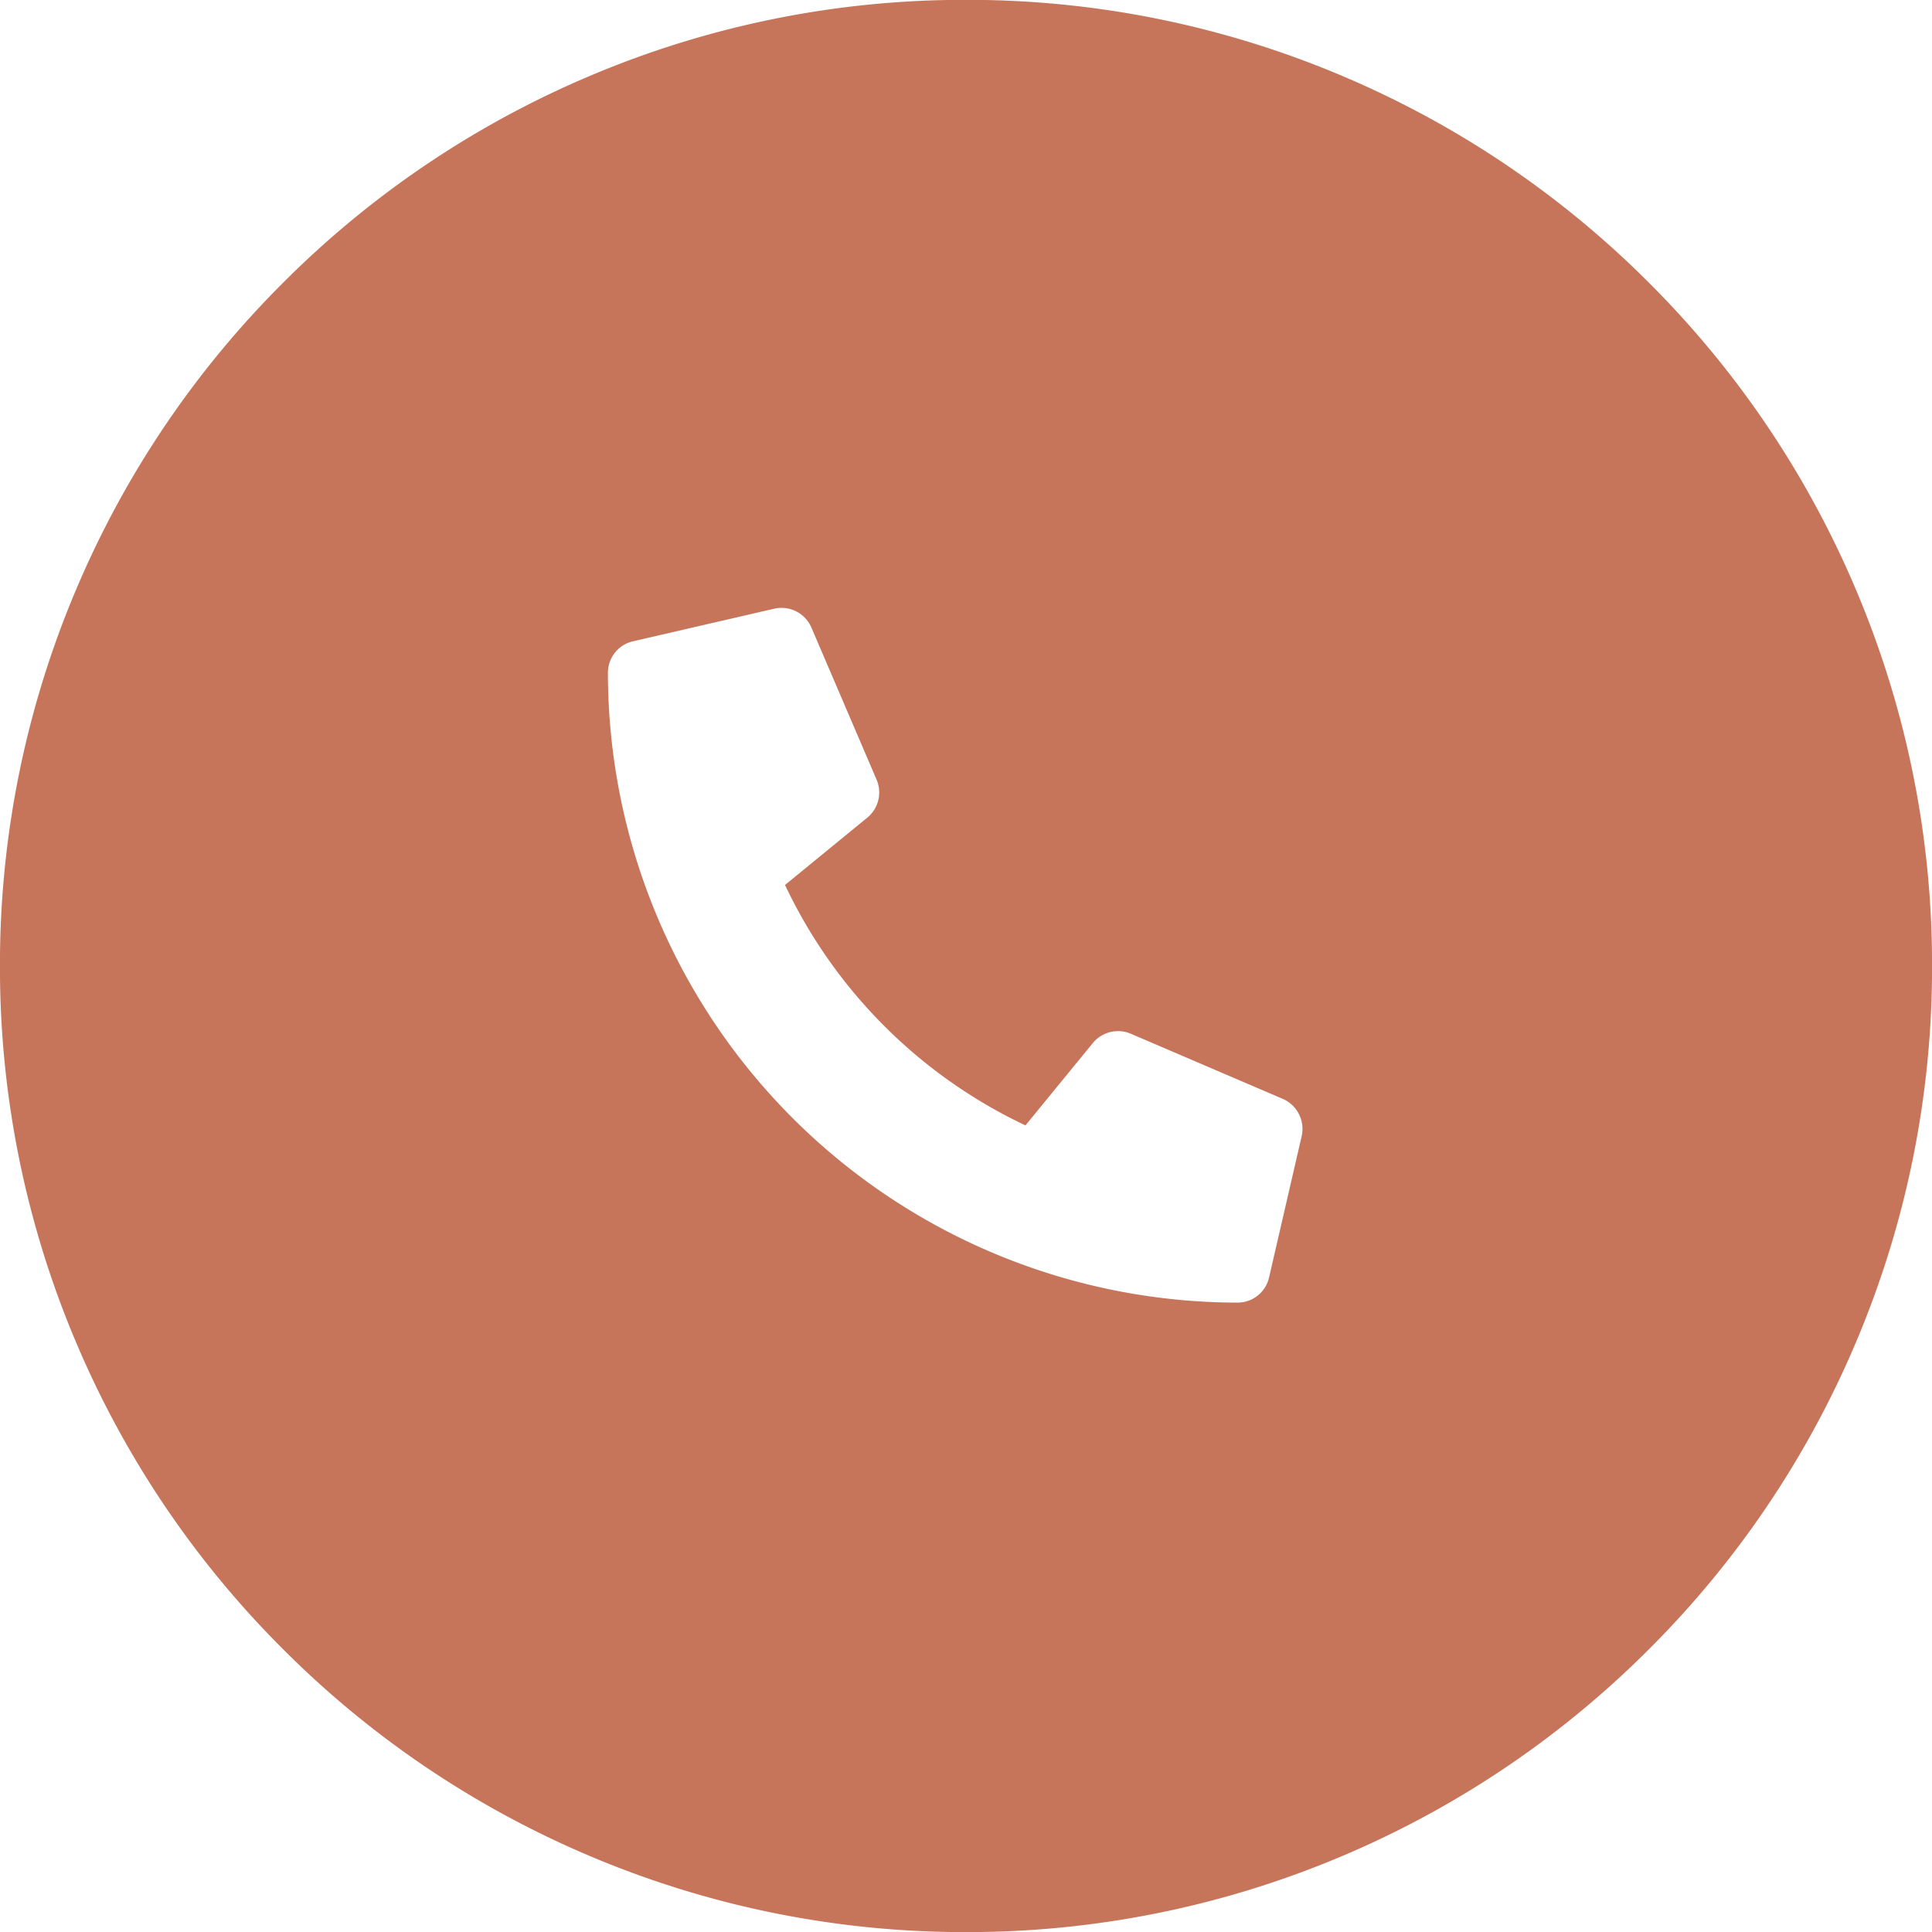<svg xmlns="http://www.w3.org/2000/svg" width="88.998" height="89.004" viewBox="0 0 88.998 89.004">
  <path id="Esclusione_1" data-name="Esclusione 1" d="M-22155.5-11396a44.225,44.225,0,0,1-17.32-3.5,44.332,44.332,0,0,1-14.145-9.536,44.323,44.323,0,0,1-9.537-14.146,44.215,44.215,0,0,1-3.5-17.32,44.223,44.223,0,0,1,3.5-17.323,44.31,44.31,0,0,1,9.537-14.147,44.335,44.335,0,0,1,14.145-9.537,44.225,44.225,0,0,1,17.32-3.5,44.225,44.225,0,0,1,17.32,3.5,44.352,44.352,0,0,1,14.145,9.537,44.316,44.316,0,0,1,9.535,14.147,44.223,44.223,0,0,1,3.5,17.323,44.215,44.215,0,0,1-3.5,17.32,44.319,44.319,0,0,1-9.535,14.146,44.371,44.371,0,0,1-14.145,9.536A44.225,44.225,0,0,1-22155.5-11396Zm-8.5-61a1.515,1.515,0,0,0-.336.038l-6.5,1.5a1.487,1.487,0,0,0-1.16,1.459,29.036,29.036,0,0,0,29,29.006,1.486,1.486,0,0,0,1.457-1.165l1.5-6.5a1.511,1.511,0,0,0-.873-1.722l-7-3a1.484,1.484,0,0,0-.584-.119,1.5,1.5,0,0,0-1.166.554l-3.1,3.789a23.215,23.215,0,0,1-11.076-11.076l3.789-3.1a1.5,1.5,0,0,0,.43-1.749l-3-7A1.5,1.5,0,0,0-22164-11457Z" transform="translate(22200 11485.002)" fill="#c6755b"/>
</svg>
